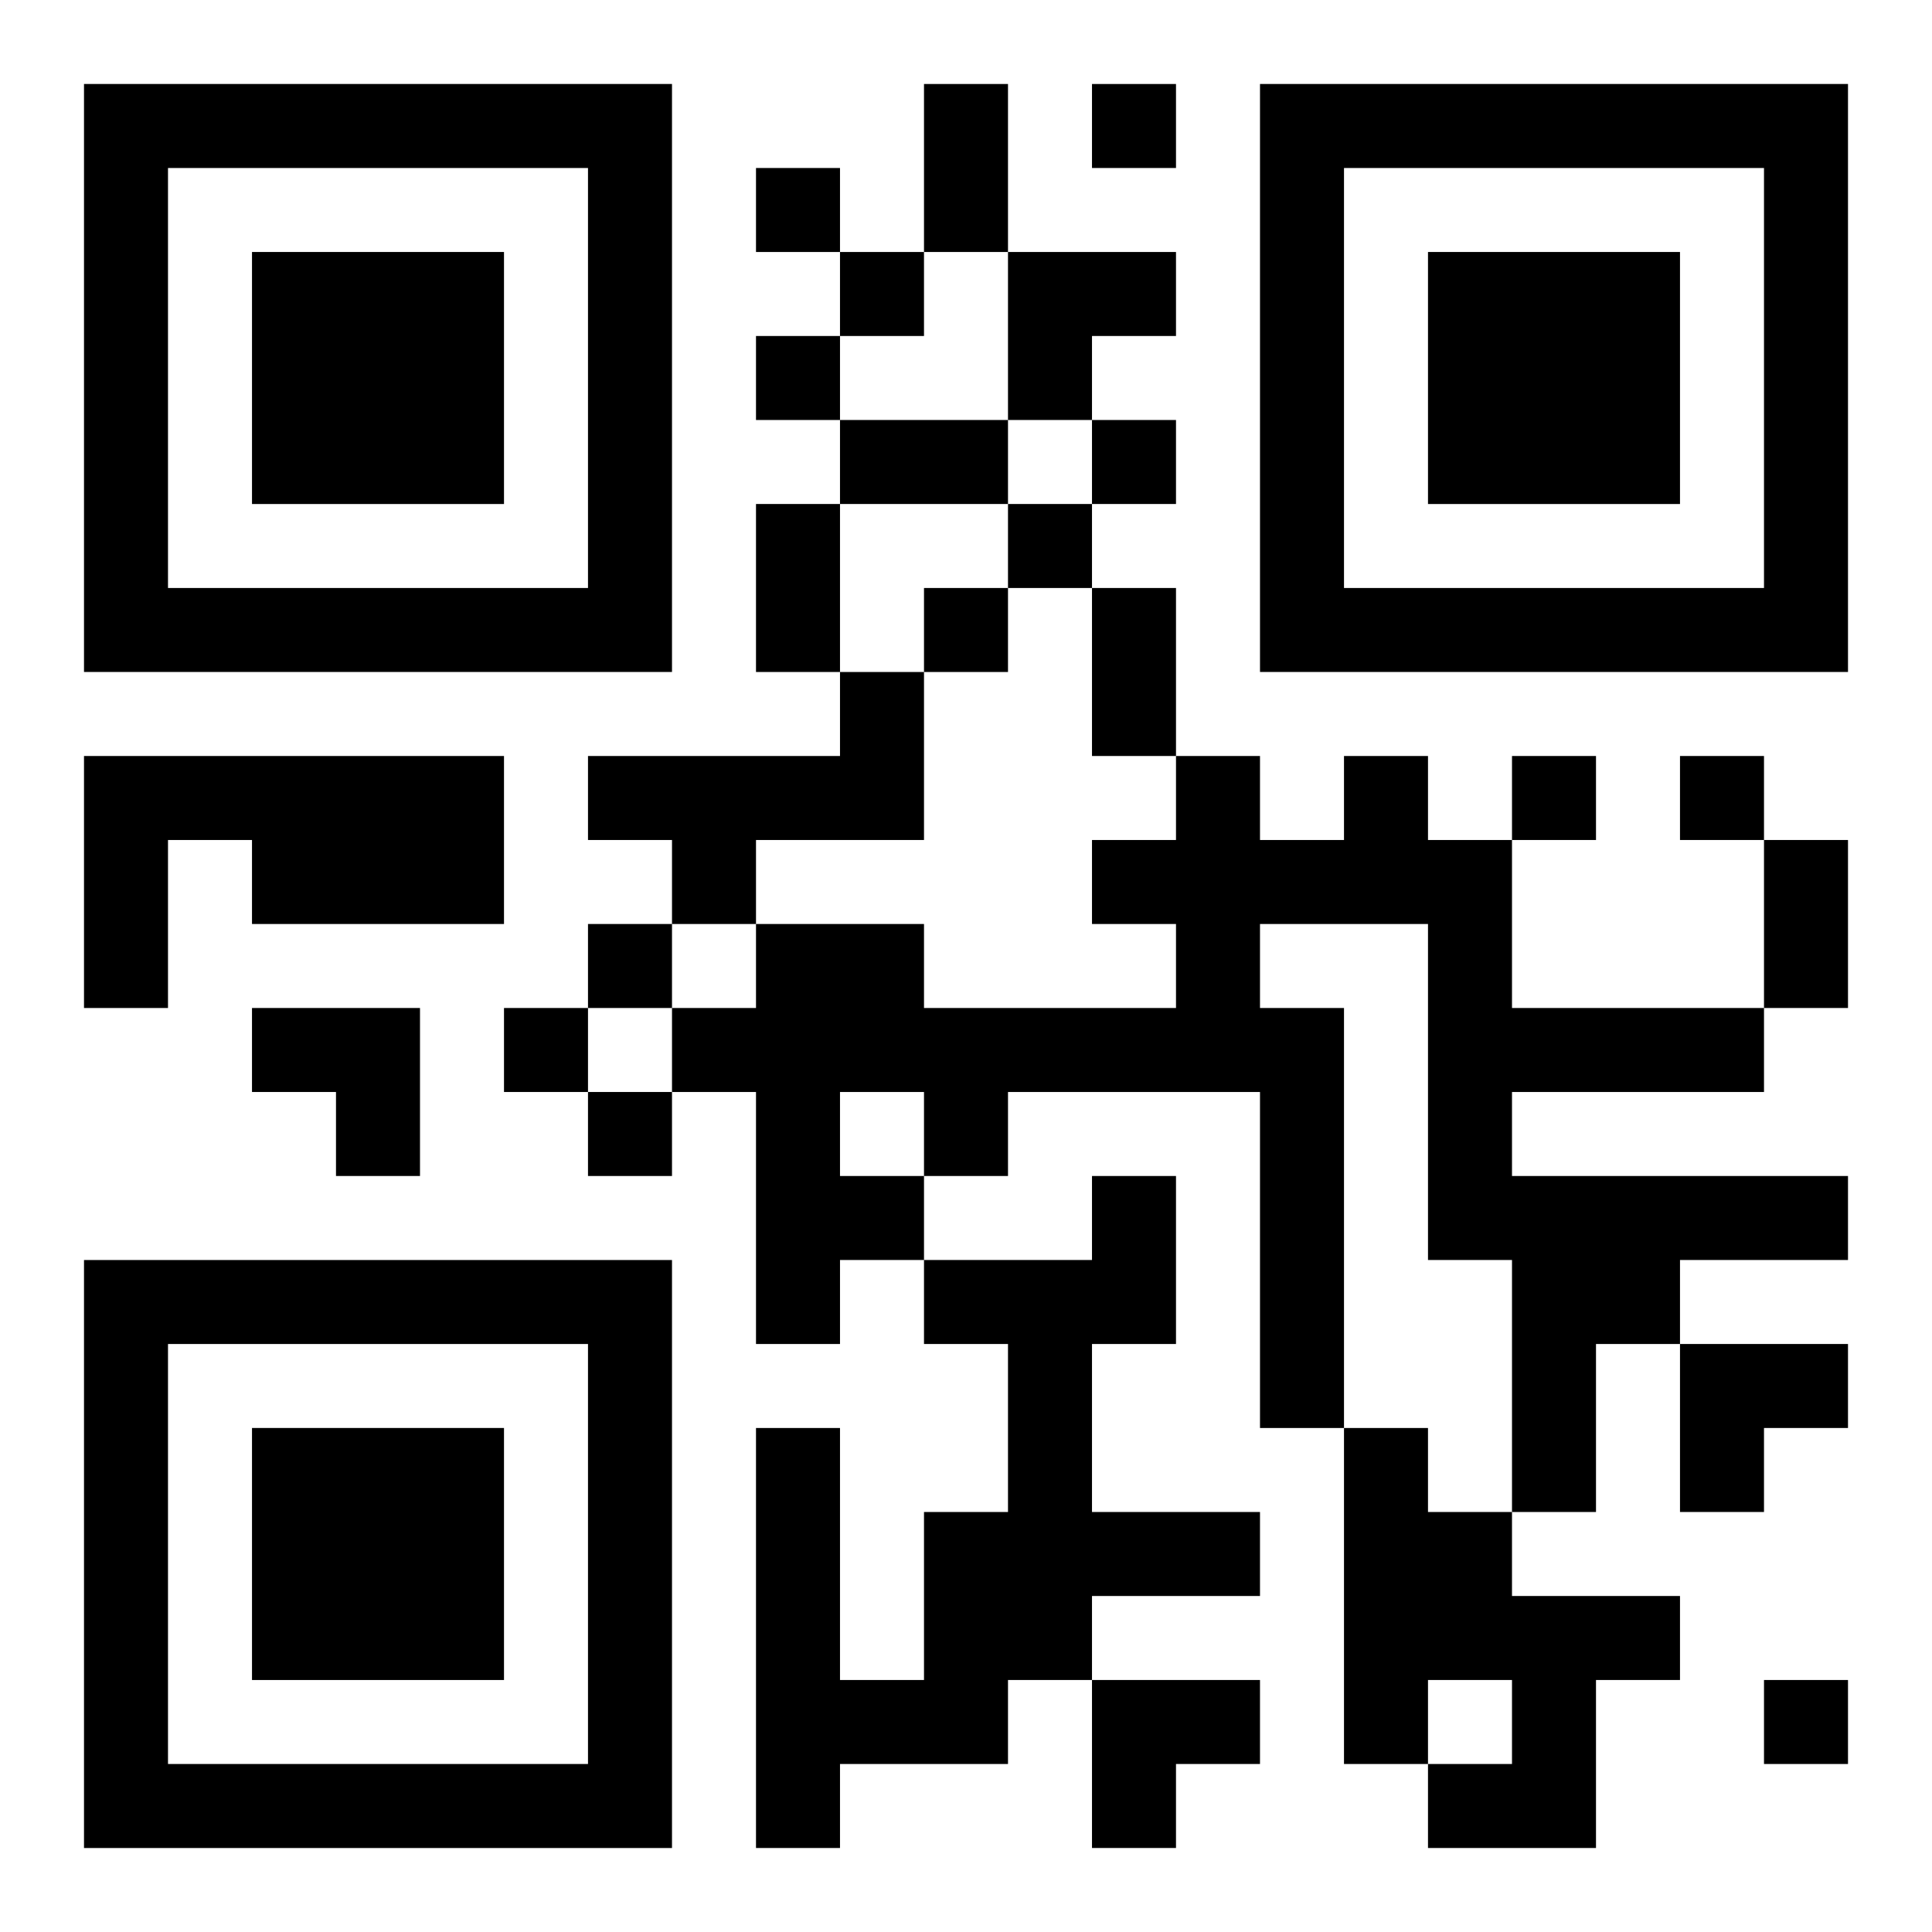 <?xml version="1.0" encoding="UTF-8"?>
<svg width="250" height="250" baseProfile="full" version="1.1" viewBox="-1 -1 23 23" xmlns="http://www.w3.org/2000/svg" xmlns:xlink="http://www.w3.org/1999/xlink"><symbol id="a"><path d="m0 7v7h7v-7h-7zm1 1h5v5h-5v-5zm1 1v3h3v-3h-3z"/></symbol><use y="-7" xlink:href="#a"/><use y="7" xlink:href="#a"/><use x="14" y="-7" xlink:href="#a"/><path d="m9 7h1v2h-2v1h-1v-1h-1v-1h3v-1m-9 1h5v2h-3v-1h-1v2h-1v-3m15 0h1v1h1v2h3v1h-3v1h4v1h-2v1h-1v2h-1v-3h-1v-4h-2v1h1v5h-1v-4h-3v1h-1v1h-1v1h-1v-3h-1v-1h1v-1h2v1h3v-1h-1v-1h1v-1h1v1h1v-1m-6 4v1h1v-1h-1m3 1h1v2h-1v2h2v1h-2v1h-1v1h-2v1h-1v-5h1v3h1v-2h1v-2h-1v-1h2v-1m3 3h1v1h1v1h2v1h-1v2h-2v-1h1v-1h-1v1h-1v-4m-3-16v1h1v-1h-1m-4 1v1h1v-1h-1m1 1v1h1v-1h-1m-1 1v1h1v-1h-1m4 1v1h1v-1h-1m-1 1v1h1v-1h-1m-1 1v1h1v-1h-1m7 2v1h1v-1h-1m2 0v1h1v-1h-1m-13 2v1h1v-1h-1m-1 1v1h1v-1h-1m1 1v1h1v-1h-1m14 7v1h1v-1h-1m-10-19h1v2h-1v-2m-1 4h2v1h-2v-1m-1 1h1v2h-1v-2m4 1h1v2h-1v-2m8 3h1v2h-1v-2m-9-7h2v1h-1v1h-1zm-9 9h2v2h-1v-1h-1zm17 4h2v1h-1v1h-1zm-7 4h2v1h-1v1h-1z"/></svg>
